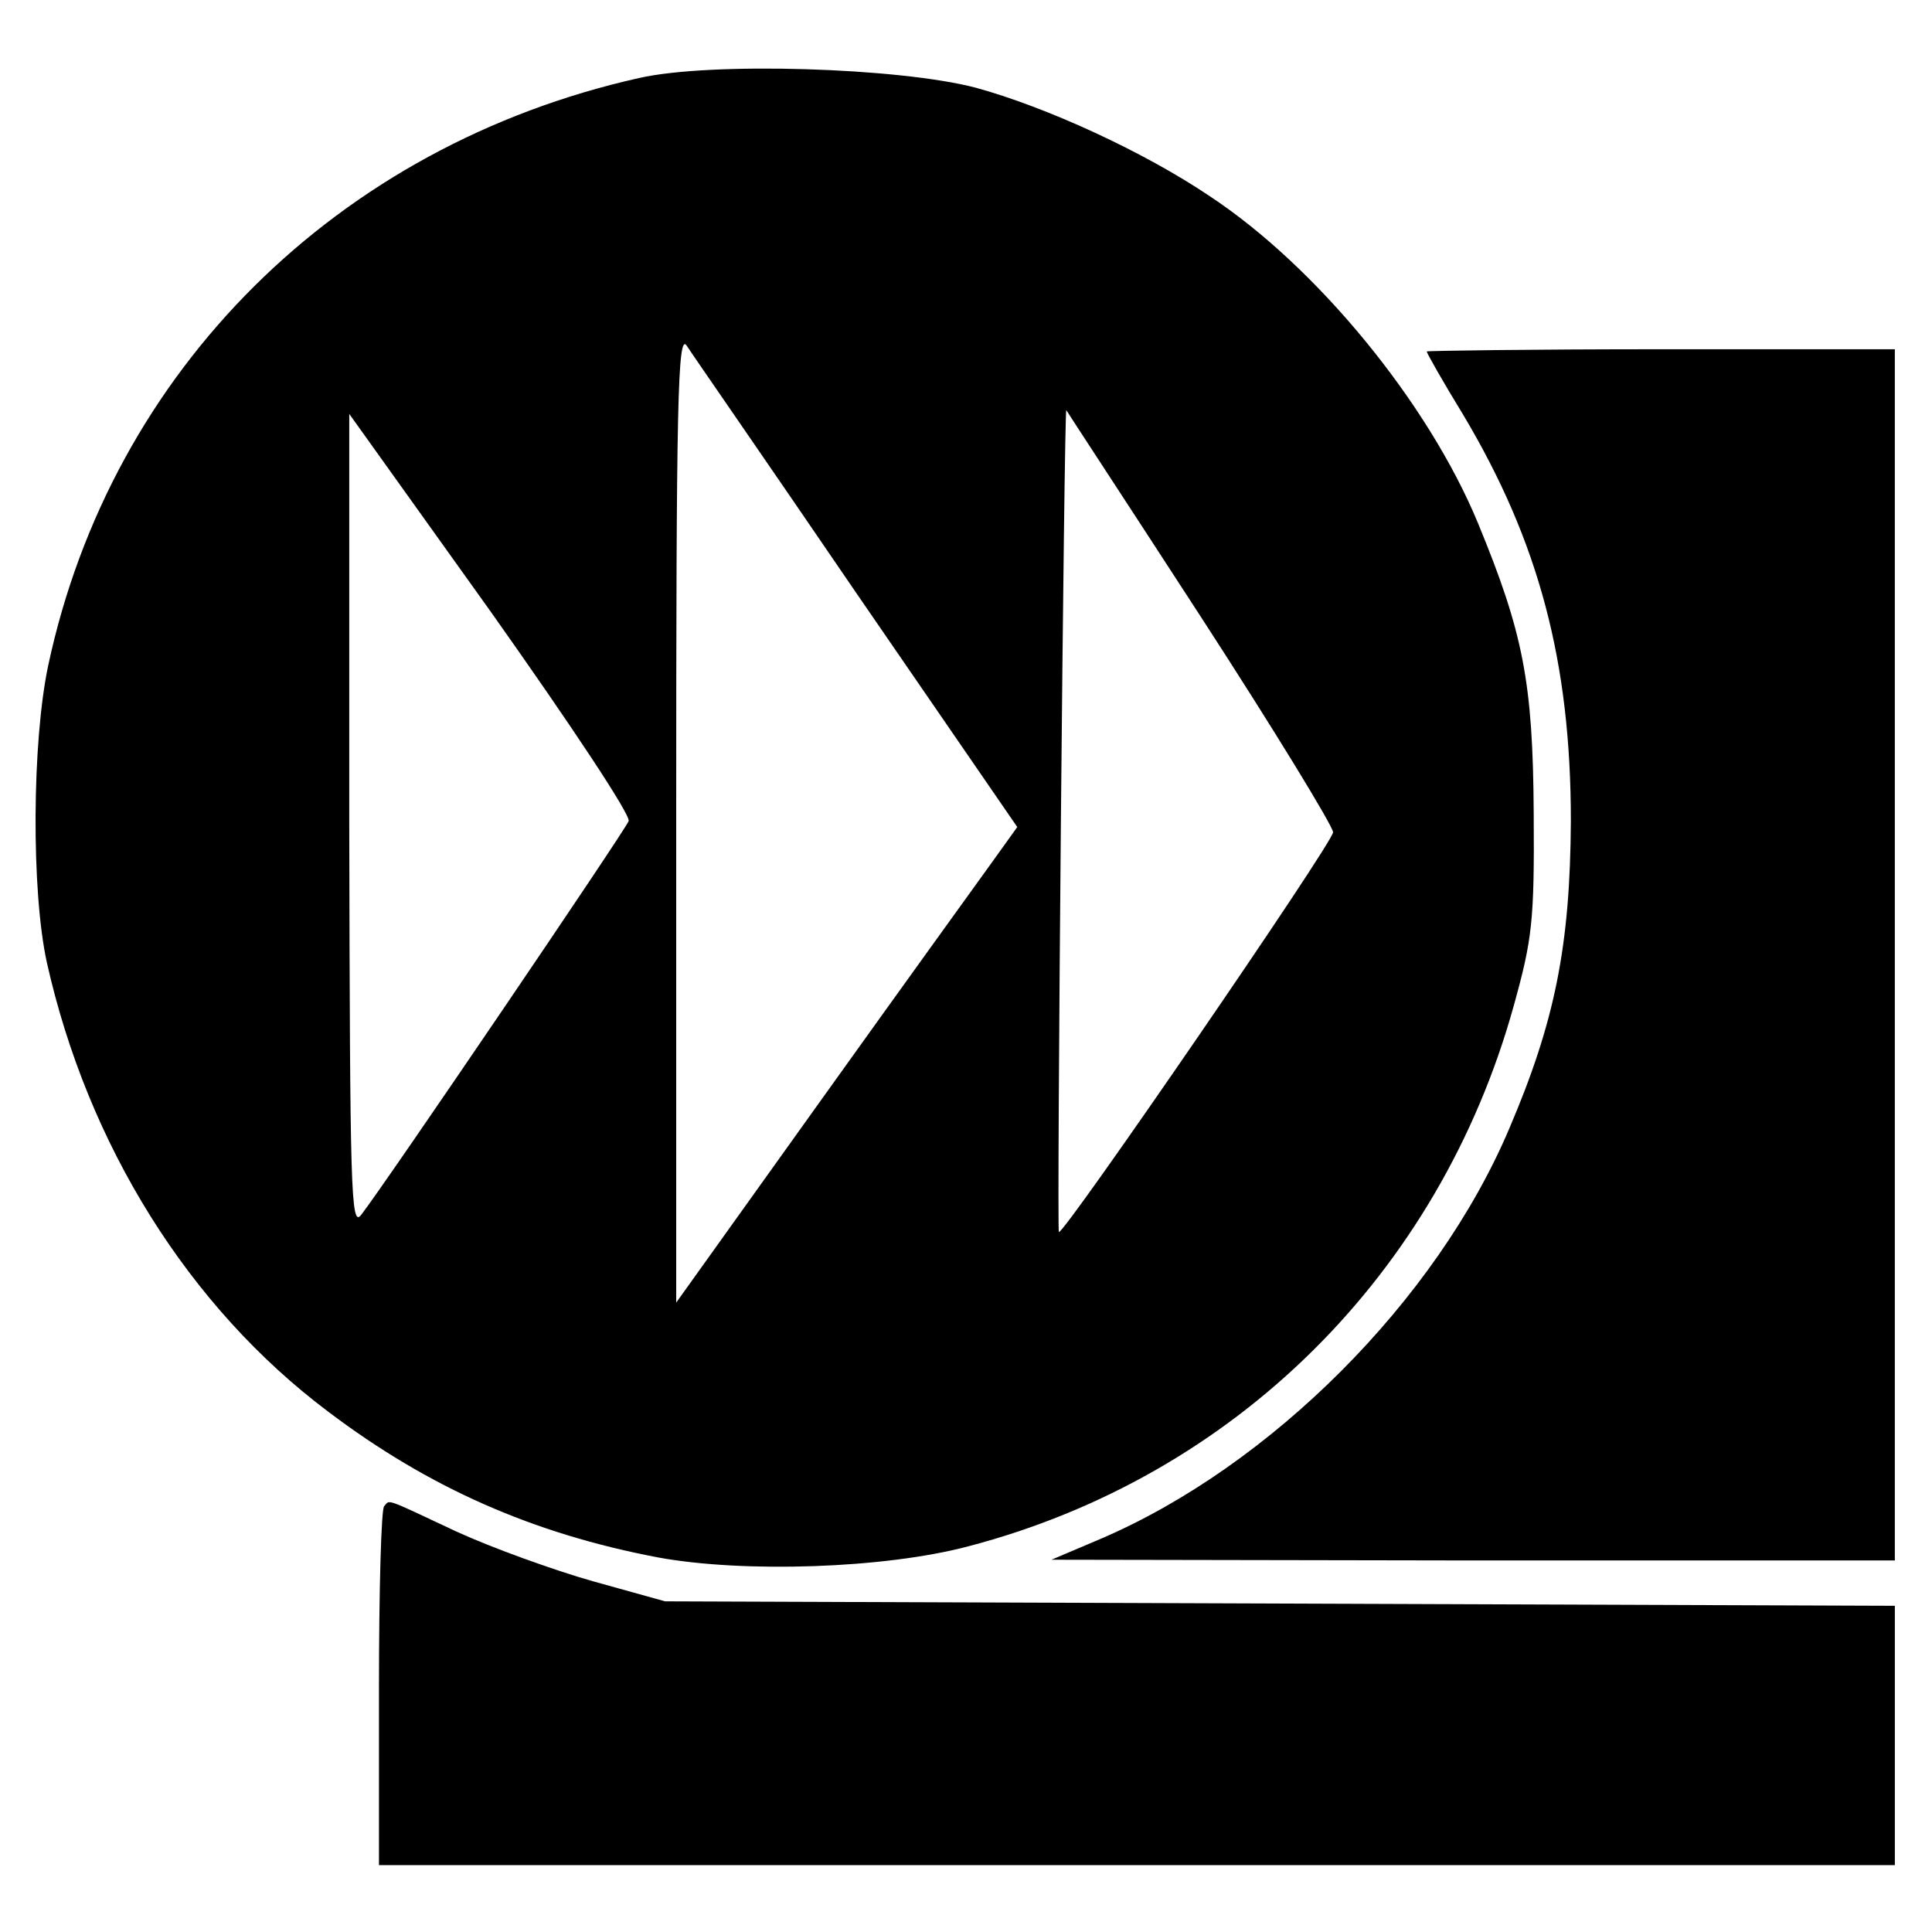 <?xml version="1.0" standalone="no"?>
<!DOCTYPE svg PUBLIC "-//W3C//DTD SVG 20010904//EN"
 "http://www.w3.org/TR/2001/REC-SVG-20010904/DTD/svg10.dtd">
<svg version="1.0" xmlns="http://www.w3.org/2000/svg"
 width="260pt" height="260pt" viewBox="0 0 260 260"
 preserveAspectRatio="xMidYMid meet">
<g transform="translate(0,260) scale(0.1,-0.1)"
fill="#000000" stroke="none">
<path d="M860 2495 c-406 -91 -710 -393 -795 -790 -22 -103 -23 -304 -2 -400
55 -246 191 -464 379 -605 135 -102 275 -164 444 -196 115 -21 304 -15 417 15
359 94 634 367 734 727 25 90 28 114 27 259 -1 177 -14 243 -75 391 -67 162
-217 345 -361 440 -89 60 -220 120 -315 146 -103 27 -356 35 -453 13z m293
-694 l216 -314 -33 -46 c-18 -25 -122 -169 -230 -320 l-196 -274 0 654 c0 558
2 651 14 634 7 -11 111 -161 229 -334z m463 -31 c98 -151 178 -282 178 -290 0
-14 -364 -544 -369 -538 -3 4 7 1109 10 1106 1 -2 83 -127 181 -278z m-770
-275 c-5 -13 -326 -486 -360 -530 -14 -18 -15 33 -16 529 l0 549 191 -267
c109 -154 188 -273 185 -281z"/>
<path d="M1920 2127 c0 -2 22 -41 49 -85 102 -171 145 -333 145 -547 -1 -167
-21 -269 -83 -414 -98 -231 -321 -454 -550 -552 l-66 -28 568 -1 567 0 0 815
0 815 -315 0 c-173 0 -315 -2 -315 -3z"/>
<path d="M517 573 c-4 -3 -7 -114 -7 -245 l0 -238 1020 0 1020 0 0 175 0 174
-827 3 -828 3 -97 27 c-53 15 -136 45 -184 67 -98 46 -89 43 -97 34z"/>
</g>
</svg>
